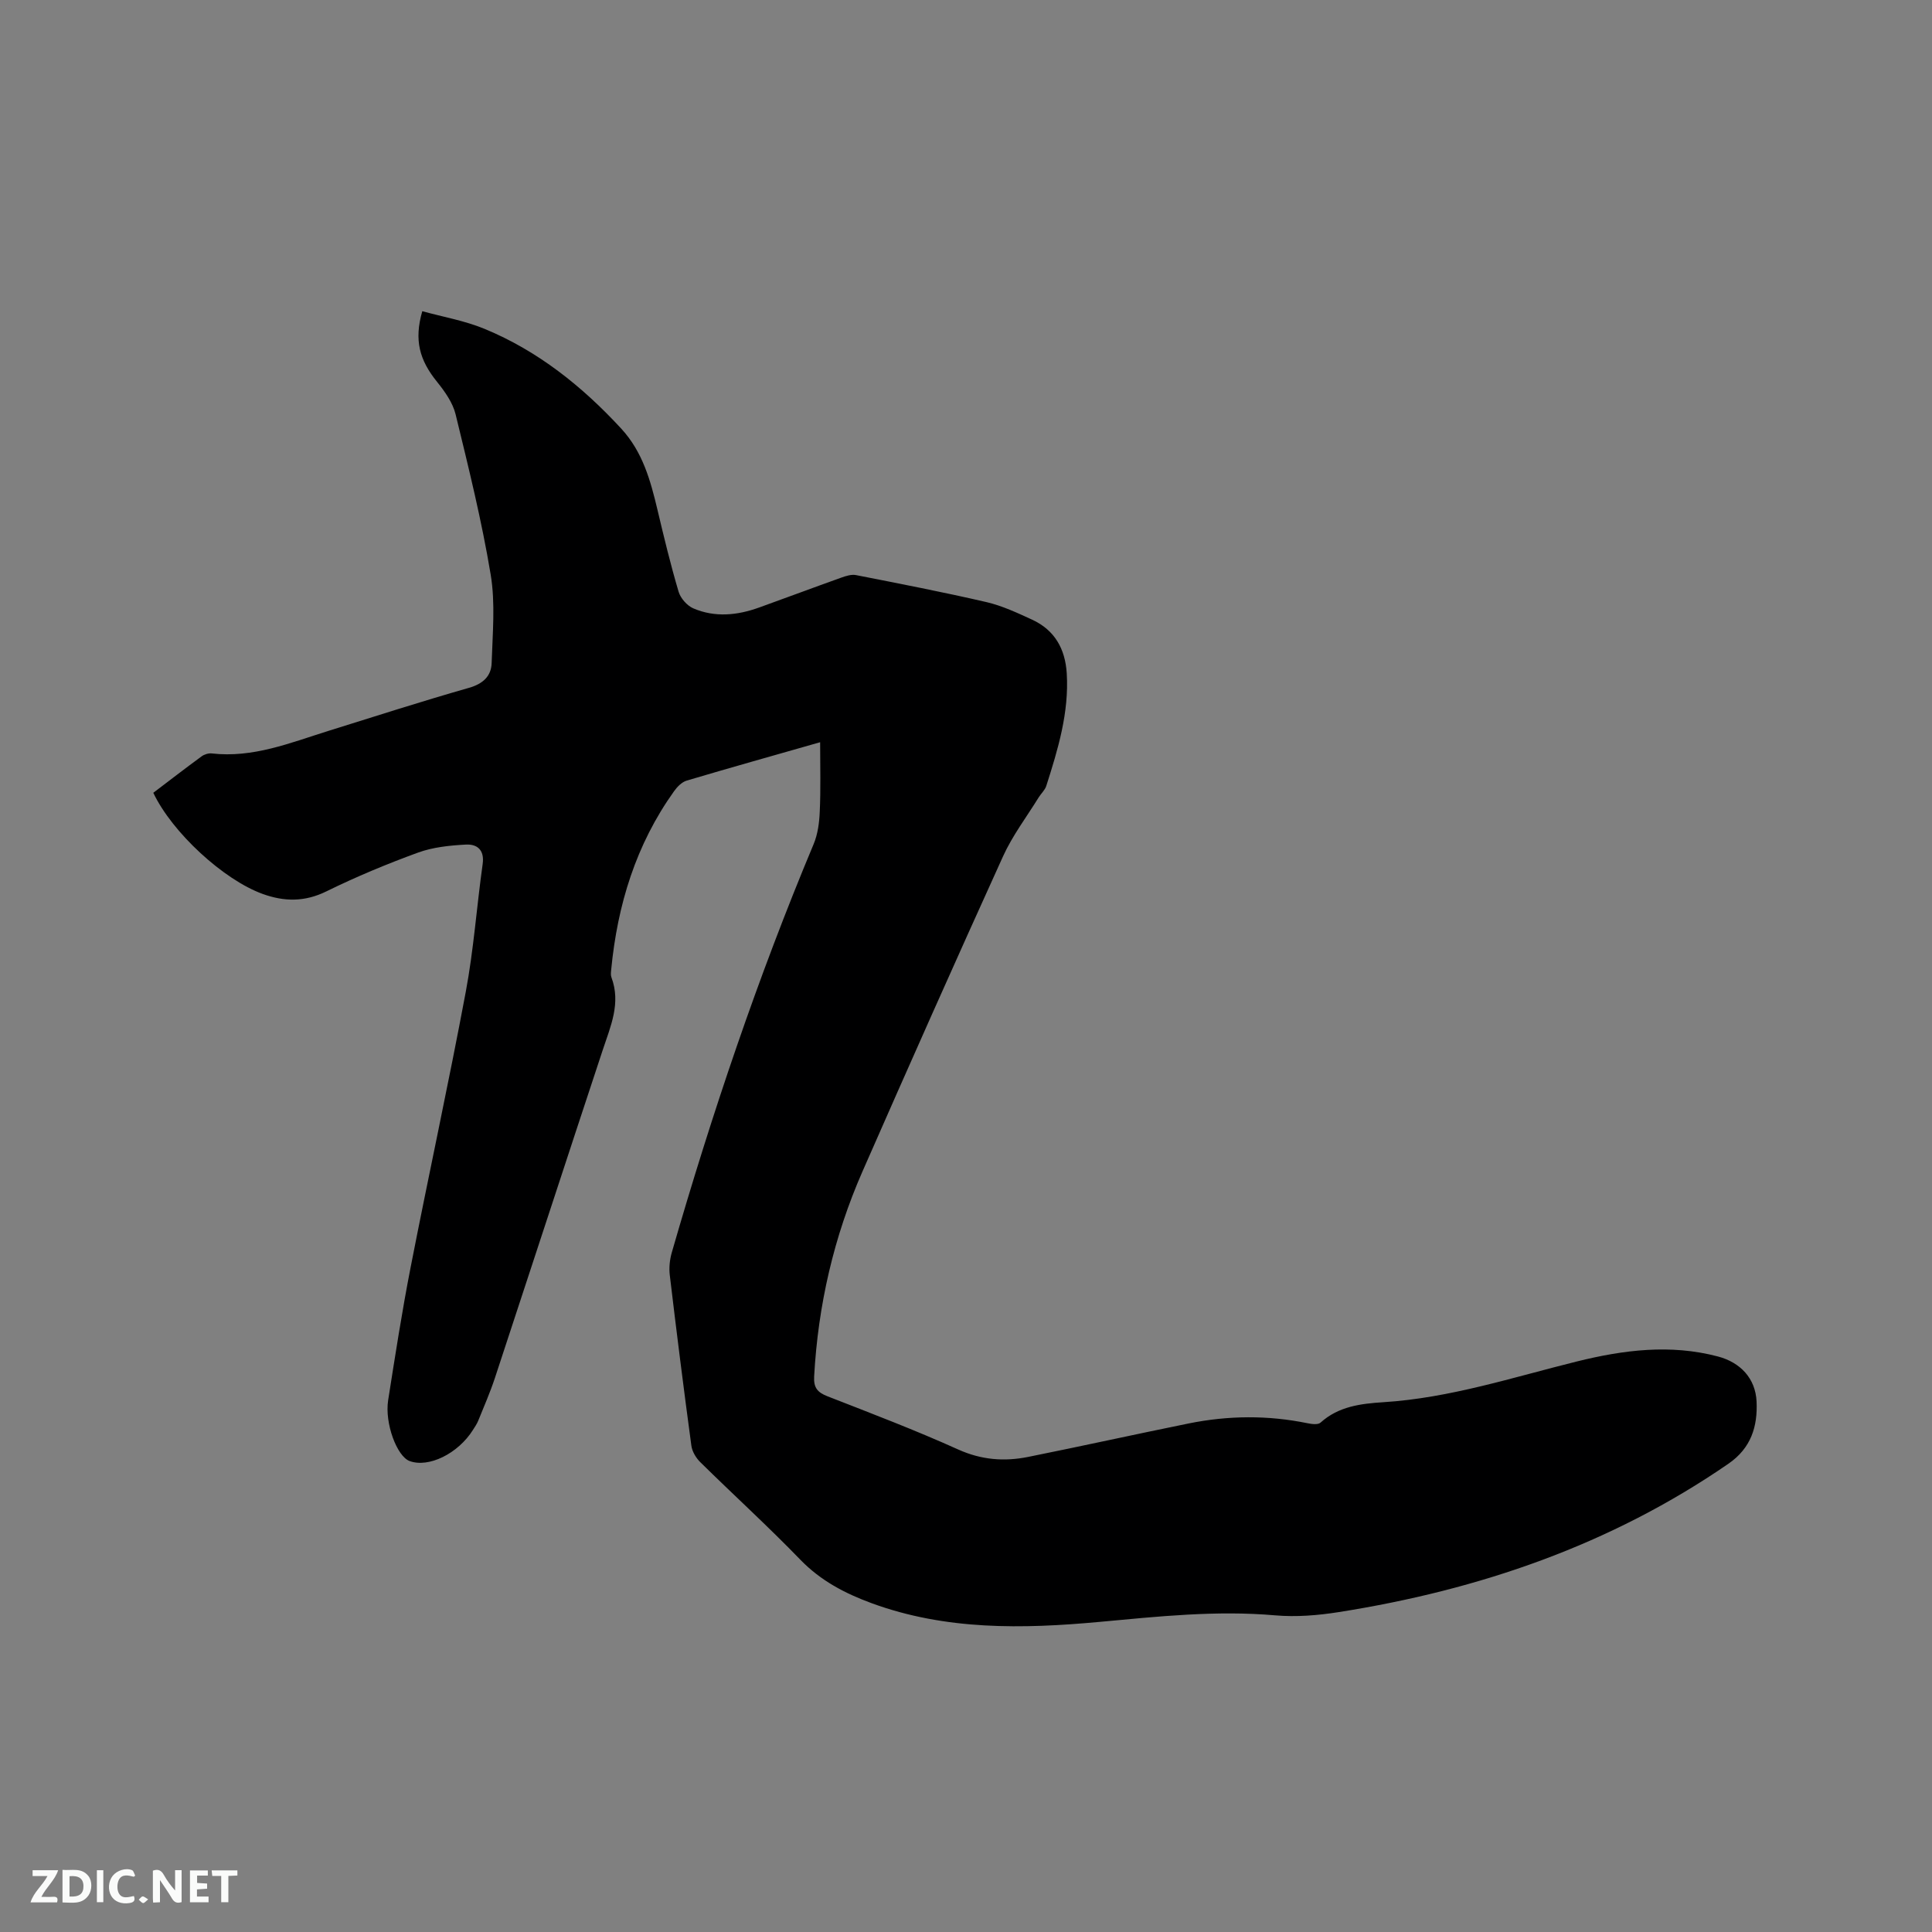 <svg enable-background="new 0 0 400 400" viewBox="0 0 400 400" xmlns="http://www.w3.org/2000/svg"><rect x="0" y="0" width="400" height="400" fill="#808080" stroke="none"/><path d="m169.8 153.67c-9.56 2.73-18.62 5.27-27.64 7.95-.99.3-1.94 1.26-2.58 2.16-7.92 11.06-11.75 23.58-13.04 36.99-.05.52-.13 1.11.05 1.58 2 5.34-.17 10.11-1.8 15.04-7.48 22.6-14.85 45.25-22.31 67.86-.99 3.01-2.27 5.93-3.46 8.87-.28.68-.7 1.31-1.1 1.93-3.08 4.91-9.18 7.9-13.12 6.44-2.62-.97-5.18-7.81-4.44-12.57 1.45-9.2 2.87-18.42 4.66-27.56 3.71-19.02 7.85-37.96 11.41-57 1.64-8.73 2.26-17.65 3.5-26.47.41-2.93-1.15-4.15-3.47-4.03-3.33.18-6.81.53-9.91 1.66-6.45 2.35-12.83 5.01-19 8.04-4.48 2.2-8.72 2.13-13.17.52-8.09-2.93-18.74-12.71-22.64-20.94 3.29-2.5 6.62-5.07 10.02-7.56.55-.4 1.4-.66 2.07-.59 8.54.98 16.25-2.19 24.11-4.65 9.7-3.03 19.38-6.14 29.15-8.93 2.9-.83 4.61-2.4 4.7-5.13.19-6.11.79-12.36-.2-18.32-1.85-11.15-4.58-22.17-7.26-33.17-.59-2.42-2.23-4.73-3.84-6.73-3.65-4.51-4.79-8.64-3.06-14.63 4.3 1.19 8.79 1.96 12.9 3.66 11.05 4.57 20.18 11.87 28.27 20.63 4.47 4.84 6.08 10.76 7.53 16.86 1.34 5.67 2.71 11.33 4.36 16.91.4 1.36 1.75 2.9 3.04 3.46 4.49 1.93 9.12 1.46 13.64-.17 5.68-2.04 11.32-4.16 17.01-6.19.97-.35 2.11-.71 3.06-.52 9.02 1.77 18.05 3.52 27 5.59 3.26.76 6.39 2.23 9.46 3.64 4.67 2.16 6.85 6.05 7.16 11.13.49 8.12-1.82 15.72-4.24 23.29-.28.87-1.07 1.56-1.57 2.37-2.5 4.05-5.43 7.9-7.38 12.2-9.85 21.68-19.53 43.44-29.1 65.24-5.93 13.51-9.2 27.69-10.01 42.45-.13 2.35.7 3.3 2.77 4.11 9.07 3.54 18.19 7.01 27.05 11.01 4.82 2.17 9.54 2.53 14.48 1.54 11.1-2.23 22.16-4.68 33.25-6.93 8.19-1.66 16.41-1.73 24.62-.04.87.18 2.16.34 2.67-.13 3.74-3.38 8.37-3.93 13.03-4.23 13.76-.87 26.79-5.15 40.03-8.43 9.69-2.4 19.36-3.63 29.2-1.04 4.65 1.22 7.8 4.53 8.02 9.34.23 5.13-1.11 9.62-5.83 12.87-24.4 16.81-51.62 26.13-80.63 30.71-4.34.69-8.86 1.06-13.22.68-12.22-1.07-24.27.24-36.41 1.36-15.85 1.46-31.78 1.76-47.14-3.88-5.52-2.03-10.52-4.64-14.73-8.98-6.7-6.93-13.85-13.43-20.72-20.2-.9-.88-1.7-2.22-1.86-3.43-1.59-11.76-3.07-23.54-4.47-35.32-.18-1.52-.01-3.17.41-4.65 8.28-28.7 17.81-56.97 29.36-84.54.87-2.07 1.19-4.48 1.28-6.75.22-4.65.08-9.31.08-14.38z" fill="#000001"/><g fill="#fafbfa"><path d="m37.59 393.81c-.92.31-1.52.05-2-.78-.7-1.2-1.52-2.34-2.47-3.78v4.59c-.55.03-.95.05-1.41.07-.03-.37-.06-.64-.06-.91 0-1.91 0-3.81 0-5.7 1.13-.41 1.77-.03 2.29.91.62 1.11 1.38 2.14 2.31 3.19v-4.2h1.35v6.61z"/><path d="m12.94 393.88v-6.75c1.9.19 3.93-.54 5.37 1.29.8 1.01.78 2.88.03 3.97-1.37 1.97-3.4 1.51-5.4 1.49m1.45-1.22c2.04.12 2.92-.58 2.89-2.21-.03-1.51-.98-2.19-2.89-2z"/><path d="m11.81 393.87h-5.49c.68-2.18 2.47-3.48 3.51-5.45h-3.08v-1.21h5.29c-.71 2.13-2.44 3.48-3.47 5.51.86 0 1.63.04 2.39-.01.79-.05 1.14.21.85 1.16"/><path d="m39.33 393.86v-6.61h3.7v1.07h-2.22v1.52c.68.04 1.34.09 2.07.13v1.07c-.72.05-1.38.09-2.1.14v1.48h2.4v1.19h-3.85z"/><path d="m27.71 388.56c-1.15-.3-2.46-.61-3.1.64-.37.73-.41 1.93-.06 2.67.63 1.35 1.99.93 3.17.68.35.94-.01 1.32-.93 1.46-1.62.25-3.05-.27-3.76-1.48-.73-1.24-.6-3.03.31-4.17.88-1.11 2.71-1.7 4-1.16.32.13.44.74.65 1.12-.1.08-.19.16-.28.24"/><path d="m49.15 387.24v1.07c-.59.02-1.17.05-1.87.08v5.44h-1.48v-5.44h-1.85c-.05-.4-.08-.73-.13-1.15z"/><path d="m20.06 387.21h1.33v6.62h-1.33z"/><path d="m30.68 393.25c-.49.38-.8.79-1.05.76-.32-.05-.6-.45-.9-.7.26-.24.51-.64.8-.67.29-.04.62.3 1.15.61"/></g></svg>
